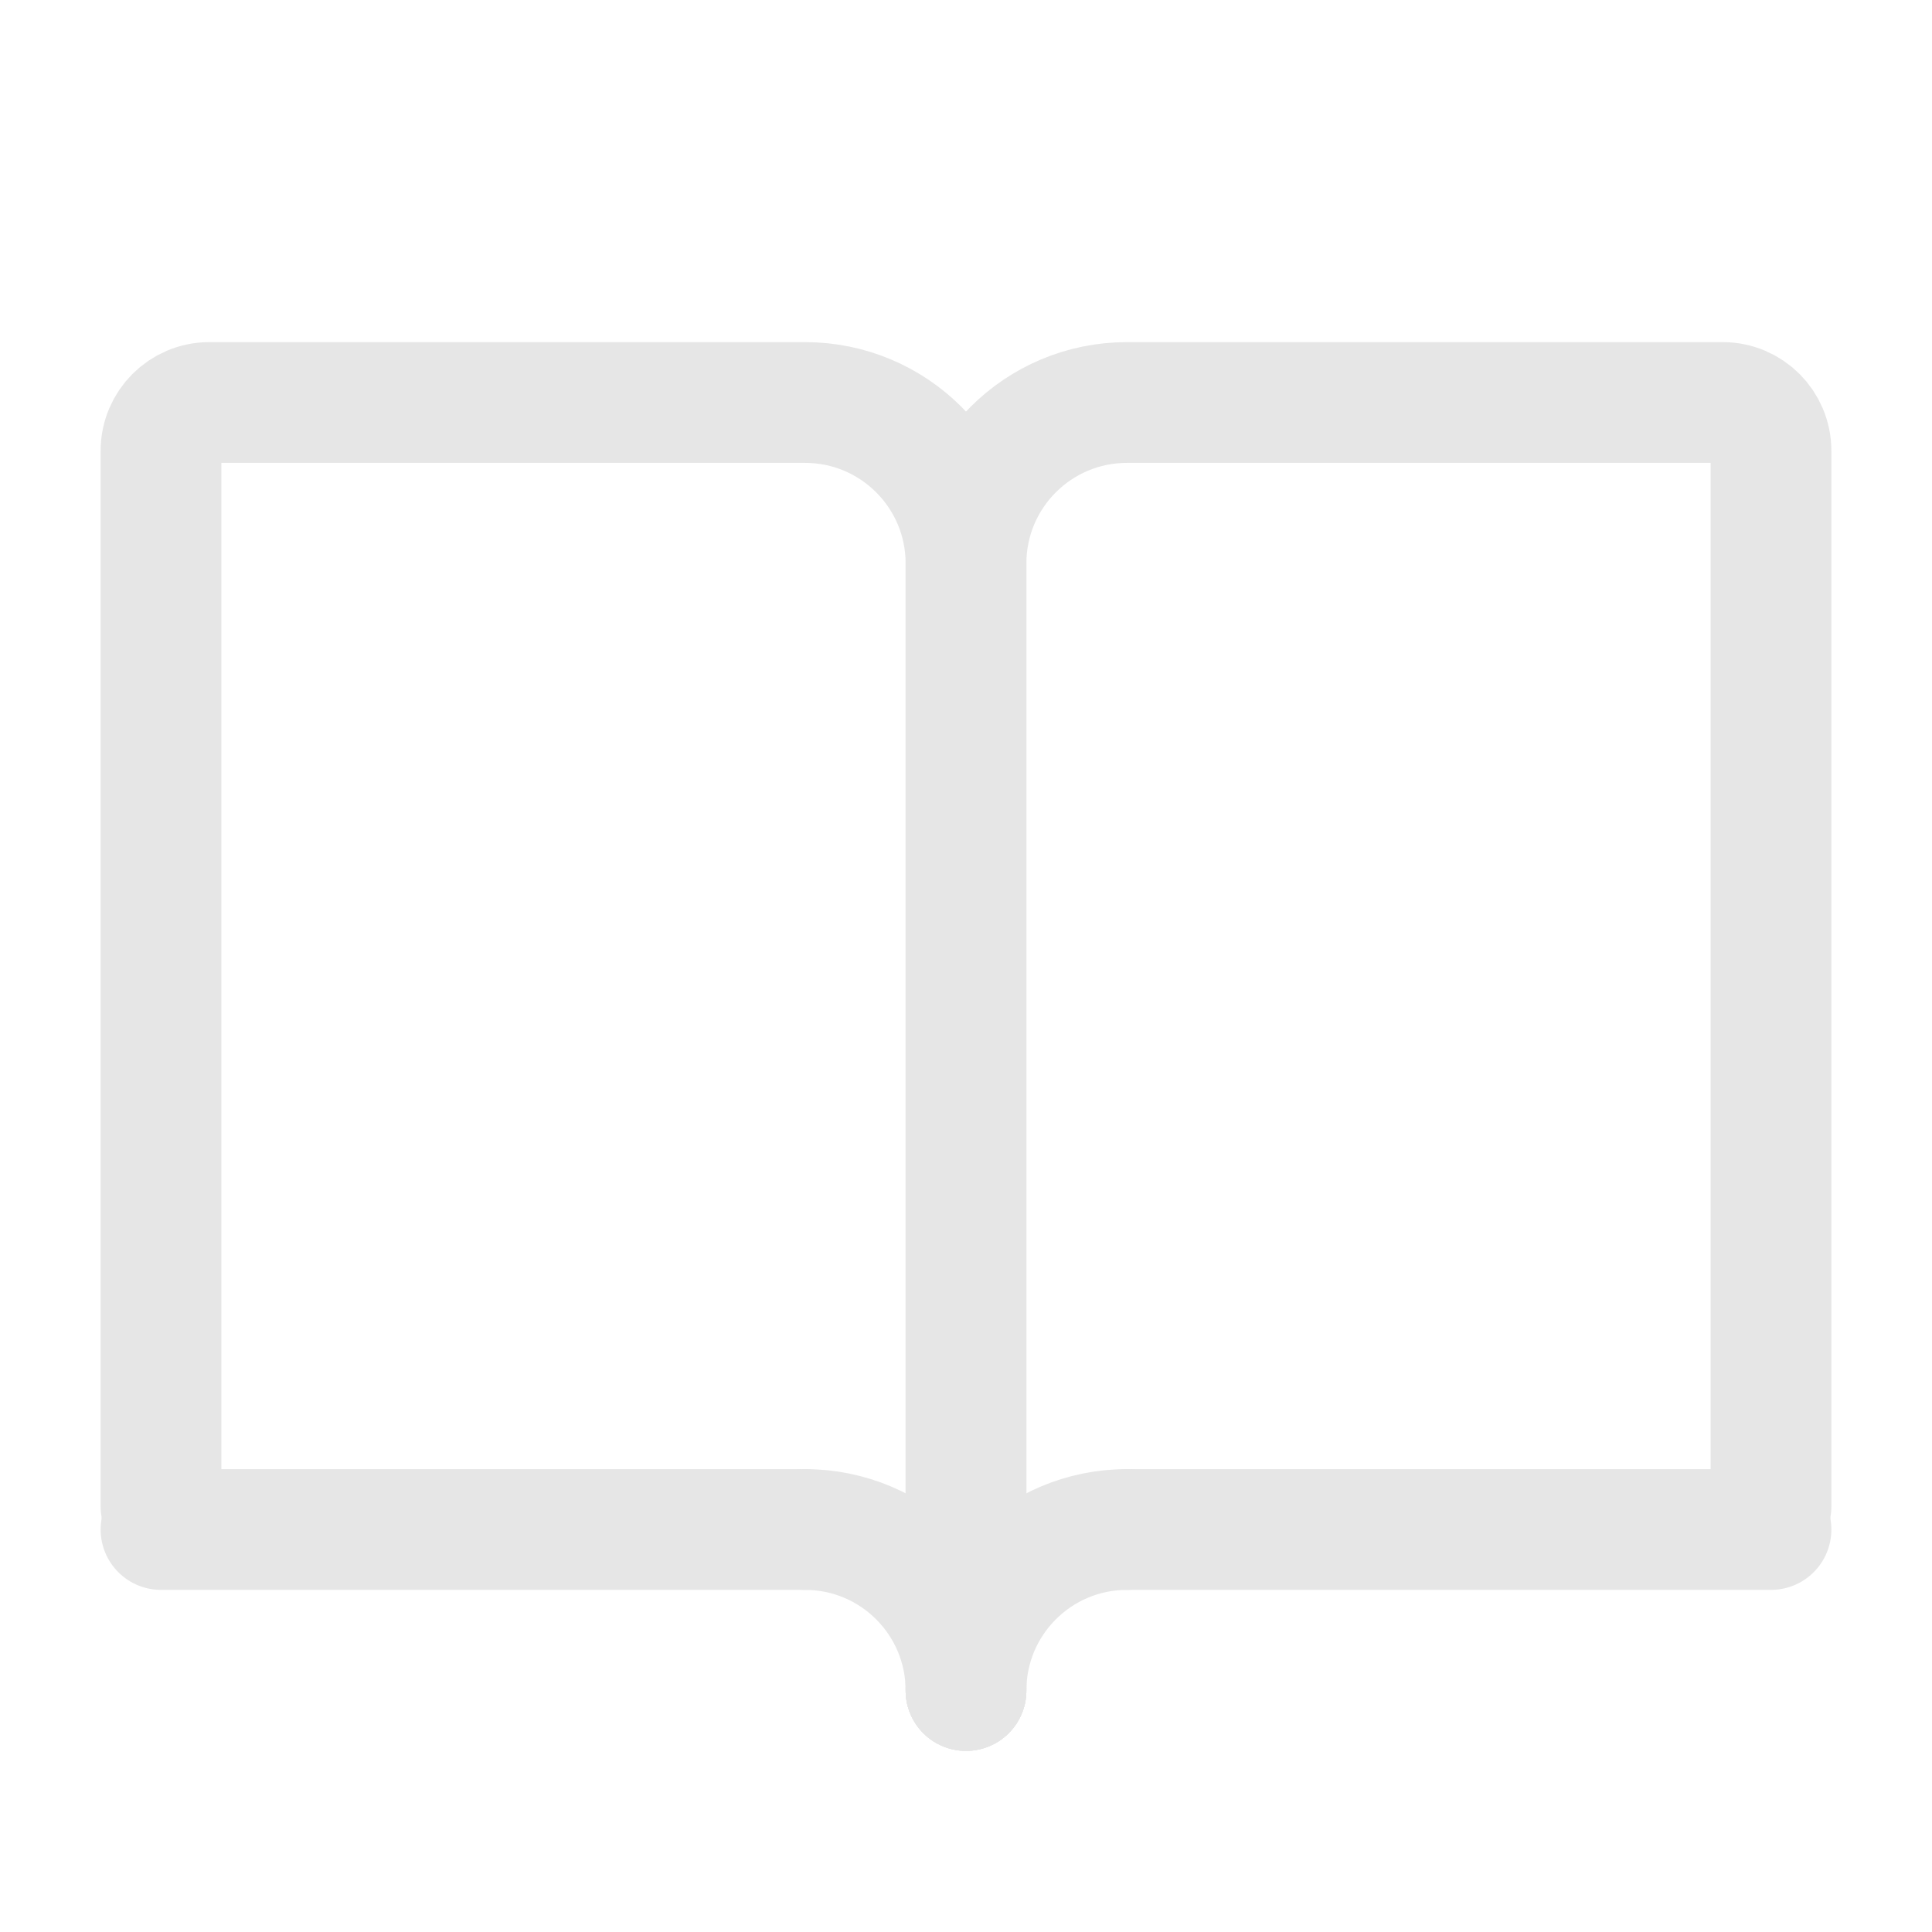 <svg width="24" height="24" viewBox="0 0 24 24" fill="none" xmlns="http://www.w3.org/2000/svg">
<path d="M12 21V7C12 5.895 12.895 5 14 5H21.4C21.731 5 22 5.269 22 5.6V18.714" stroke="#E6E6E6" stroke-width="1.5" stroke-linecap="round"/>
<path d="M12 21V7C12 5.895 11.105 5 10 5H2.6C2.269 5 2 5.269 2 5.6V18.714" stroke="#E6E6E6" stroke-width="1.5" stroke-linecap="round"/>
<path d="M14 19L22 19" stroke="#E6E6E6" stroke-width="1.5" stroke-linecap="round"/>
<path d="M10 19L2 19" stroke="#E6E6E6" stroke-width="1.5" stroke-linecap="round"/>
<path d="M12 21C12 19.895 12.895 19 14 19" stroke="#E6E6E6" stroke-width="1.5" stroke-linecap="round" stroke-linejoin="round"/>
<path d="M12 21C12 19.895 11.105 19 10 19" stroke="#E6E6E6" stroke-width="1.5" stroke-linecap="round" stroke-linejoin="round"/>
</svg>
